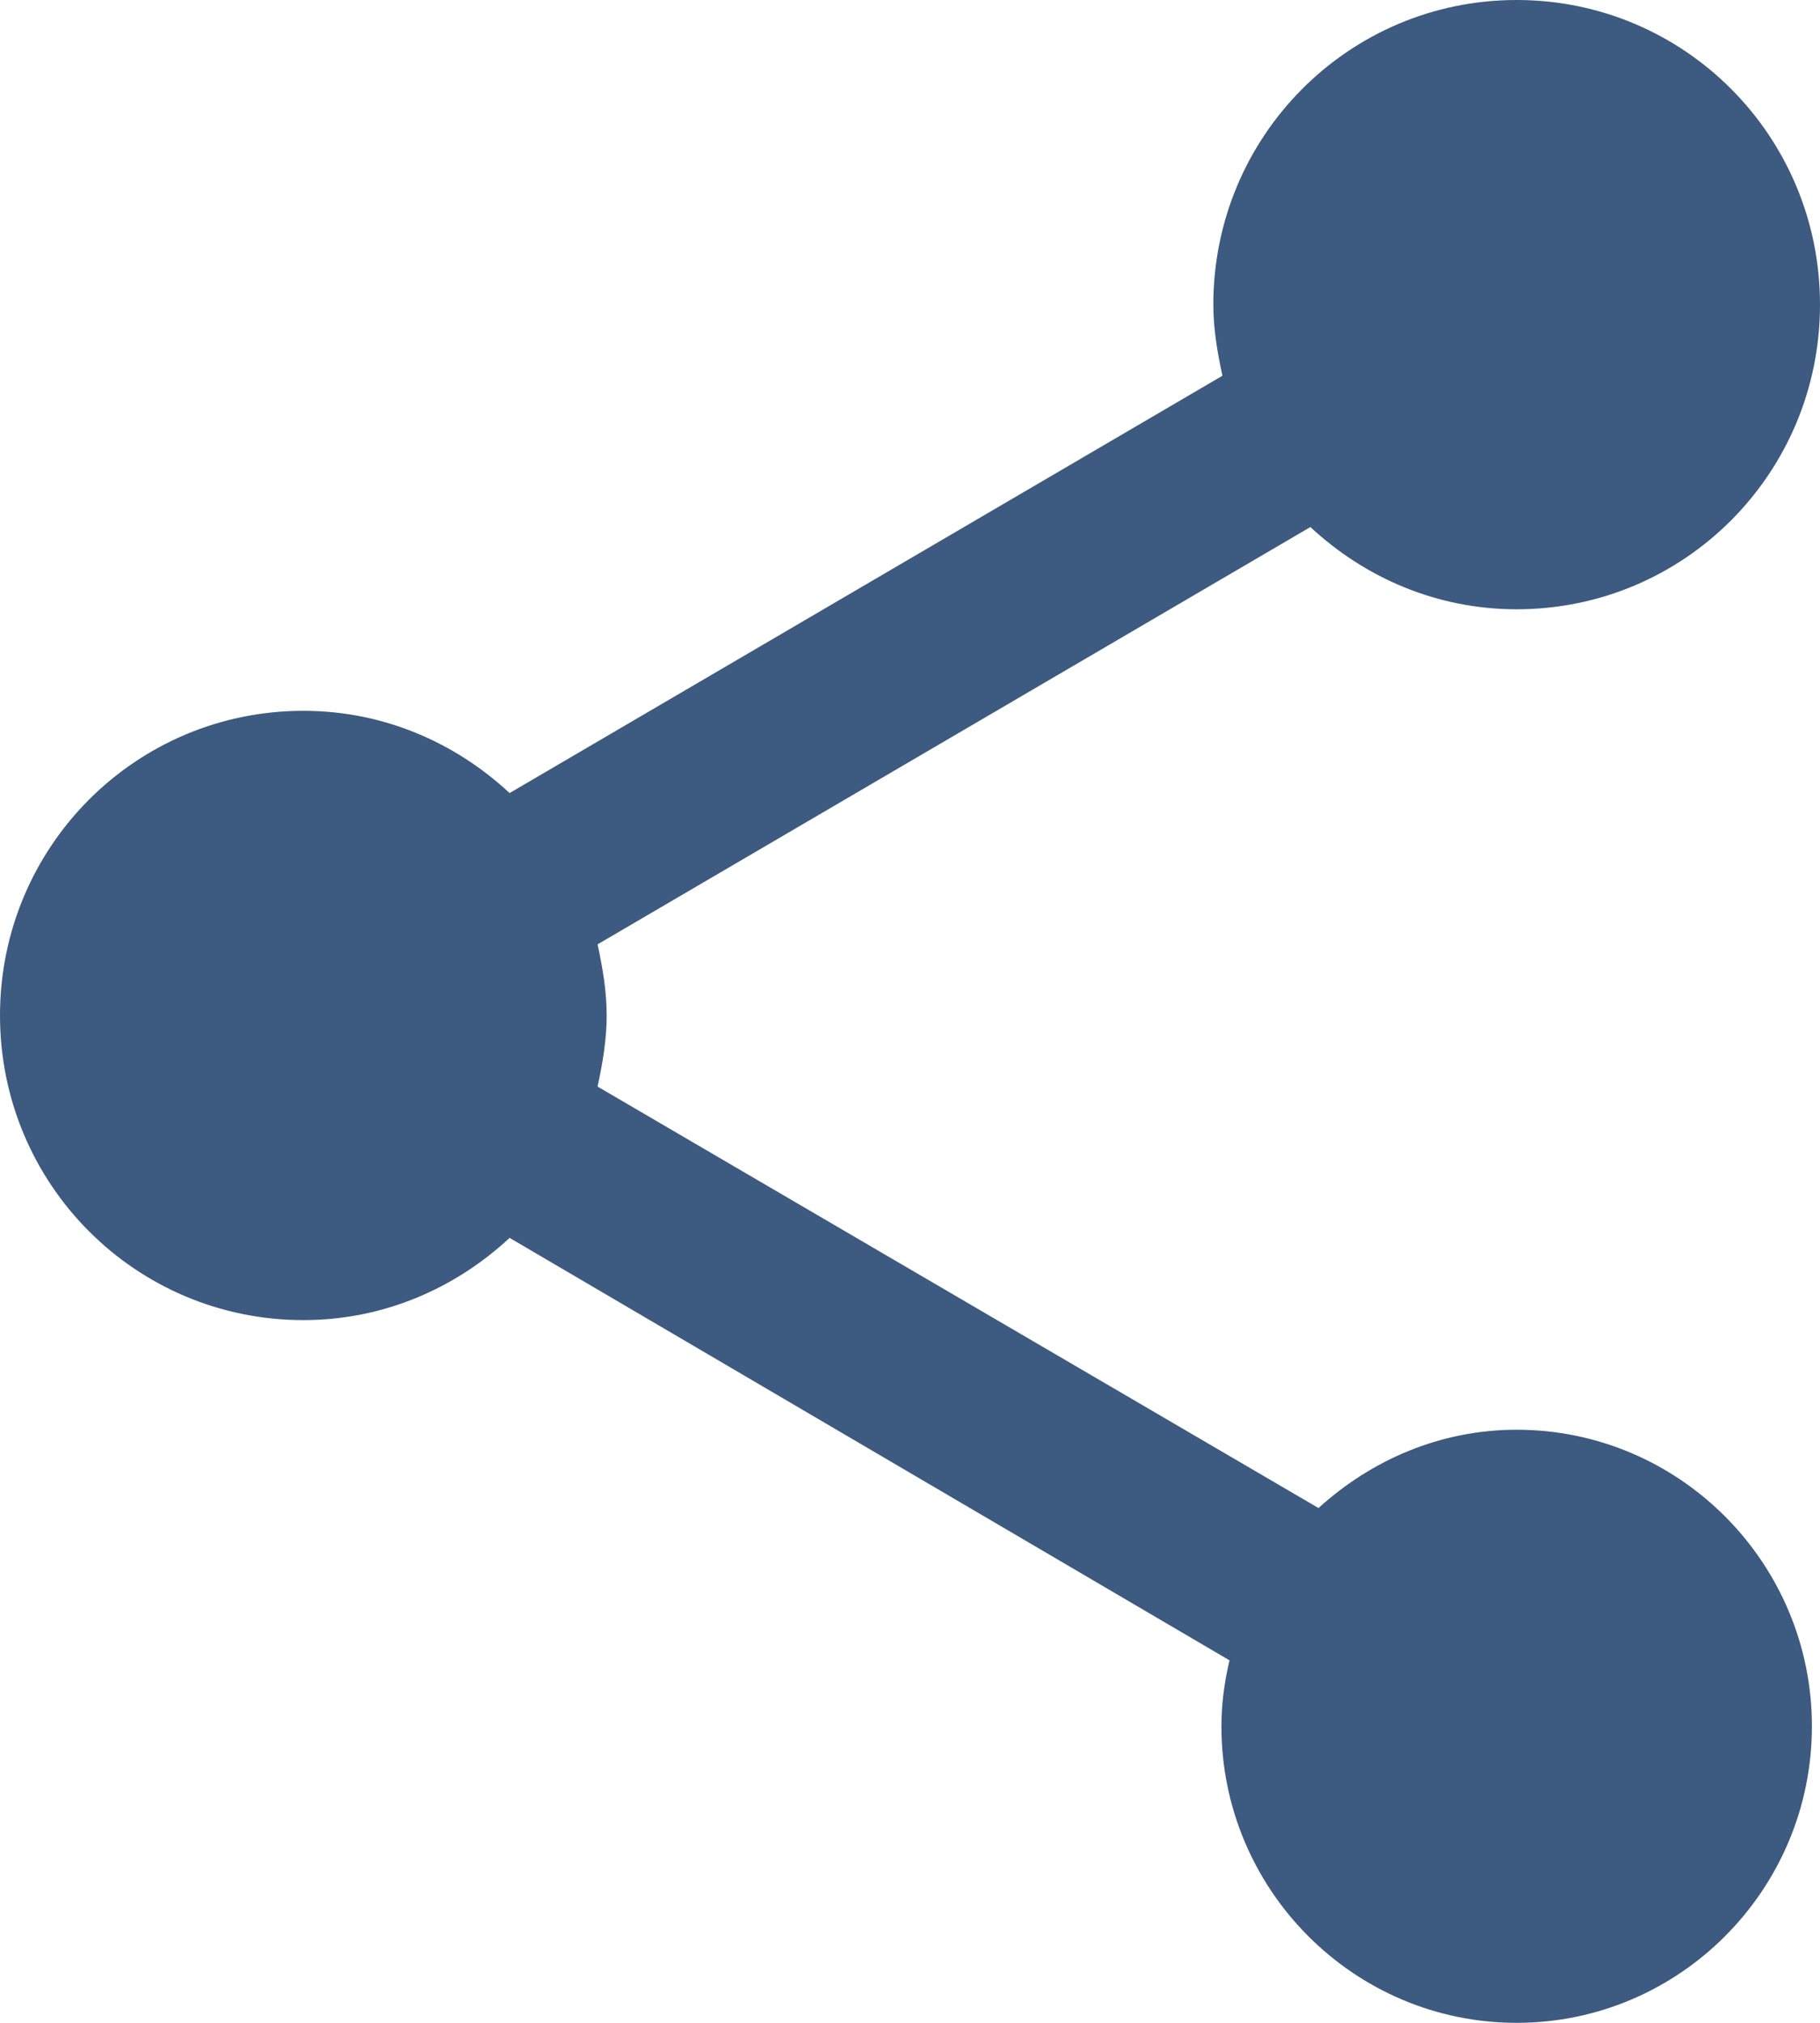 <svg width="18" height="20" viewBox="0 0 18 20" fill="none" xmlns="http://www.w3.org/2000/svg">
<path d="M15 14.136C14.24 14.136 13.56 14.438 13.04 14.91L5.91 10.743C5.96 10.512 6 10.281 6 10.04C6 9.799 5.96 9.568 5.91 9.337L12.96 5.211C13.5 5.713 14.21 6.024 15 6.024C16.66 6.024 18 4.679 18 3.012C18 1.345 16.66 0 15 0C13.34 0 12 1.345 12 3.012C12 3.253 12.04 3.484 12.09 3.715L5.04 7.841C4.5 7.339 3.79 7.028 3 7.028C1.34 7.028 0 8.373 0 10.04C0 11.707 1.34 13.052 3 13.052C3.79 13.052 4.5 12.741 5.04 12.239L12.16 16.416C12.11 16.627 12.08 16.847 12.08 17.068C12.08 18.685 13.39 20 15 20C16.61 20 17.92 18.685 17.92 17.068C17.92 15.452 16.61 14.136 15 14.136Z" fill="#3D5A80"/>
</svg>
